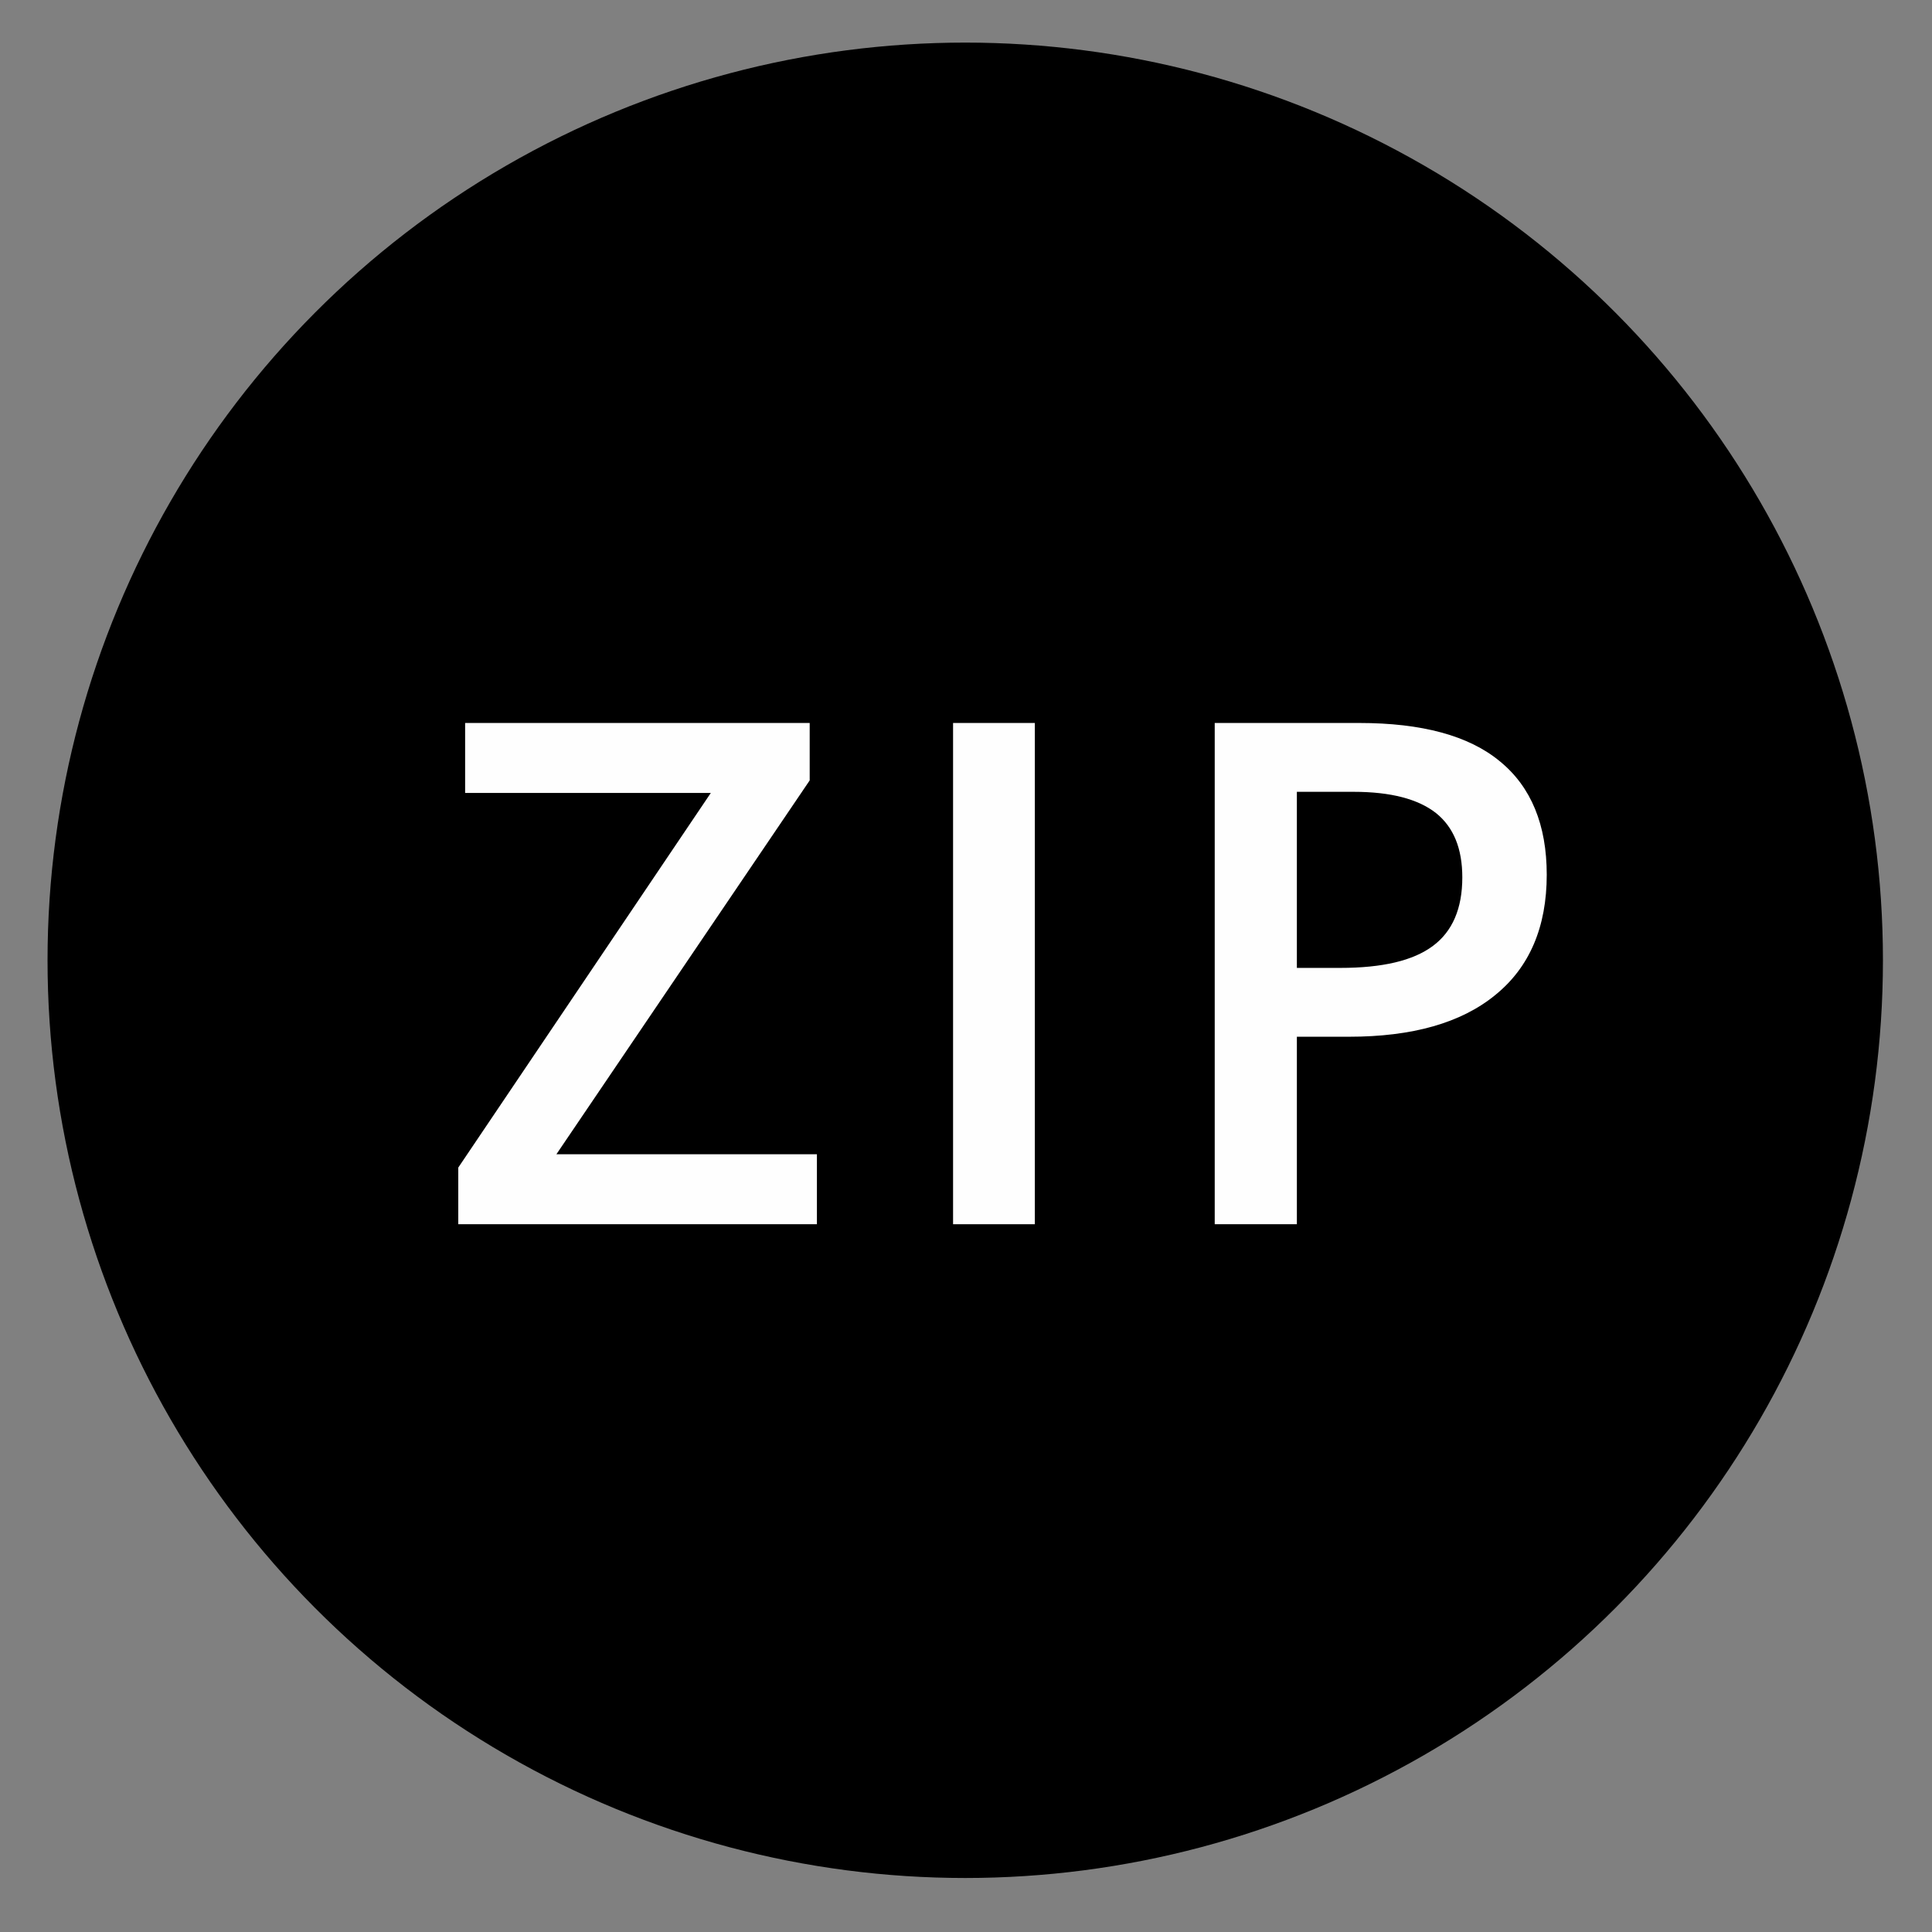 <?xml version="1.0" encoding="UTF-8"?>
<!DOCTYPE svg PUBLIC "-//W3C//DTD SVG 1.1//EN" "http://www.w3.org/Graphics/SVG/1.1/DTD/svg11.dtd">
<!-- Creator: CorelDRAW X8 -->
<svg xmlns="http://www.w3.org/2000/svg" xml:space="preserve" width="50.8mm" height="50.8mm" version="1.1" style="shape-rendering:geometricPrecision; text-rendering:geometricPrecision; image-rendering:optimizeQuality; fill-rule:evenodd; clip-rule:evenodd"
viewBox="0 0 5080 5080"
 xmlns:xlink="http://www.w3.org/1999/xlink"
 enable-background="new 0 0 100 100">
 <rect x="0" y="0" width="5080" height="5080" fill="#808080" stroke="none"/>
 <defs>
  <style type="text/css">
   <![CDATA[
    .fil0 {fill:black}
    .fil1 {fill:#FEFEFE;fill-rule:nonzero}
   ]]>
  </style>
 </defs>
 <g id="Camada_x0020_1">
  <circle class="fil0" cx="2538" cy="2525" r="2413"/>
  <polygon class="fil1" points="2148,3219 1205,3219 1205,3070 1869,2085 1223,2085 1223,1901 2129,1901 2129,2052 1463,3035 2148,3035 "/>
  <polygon id="1" class="fil1" points="2506,3219 2506,1901 2721,1901 2721,3219 "/>
  <path id="2" class="fil1" d="M4067 2300c0,137 -45,243 -135,316 -90,74 -219,110 -385,110l-137 0 0 493 -216 0 0 -1318 380 0c164,0 288,33 370,101 82,67 123,167 123,298zm-657 245l114 0c111,0 192,-19 244,-58 51,-38 77,-98 77,-180 0,-76 -23,-132 -69,-169 -47,-37 -119,-56 -217,-56l-149 0 0 463z"/>
 </g>
</svg>
